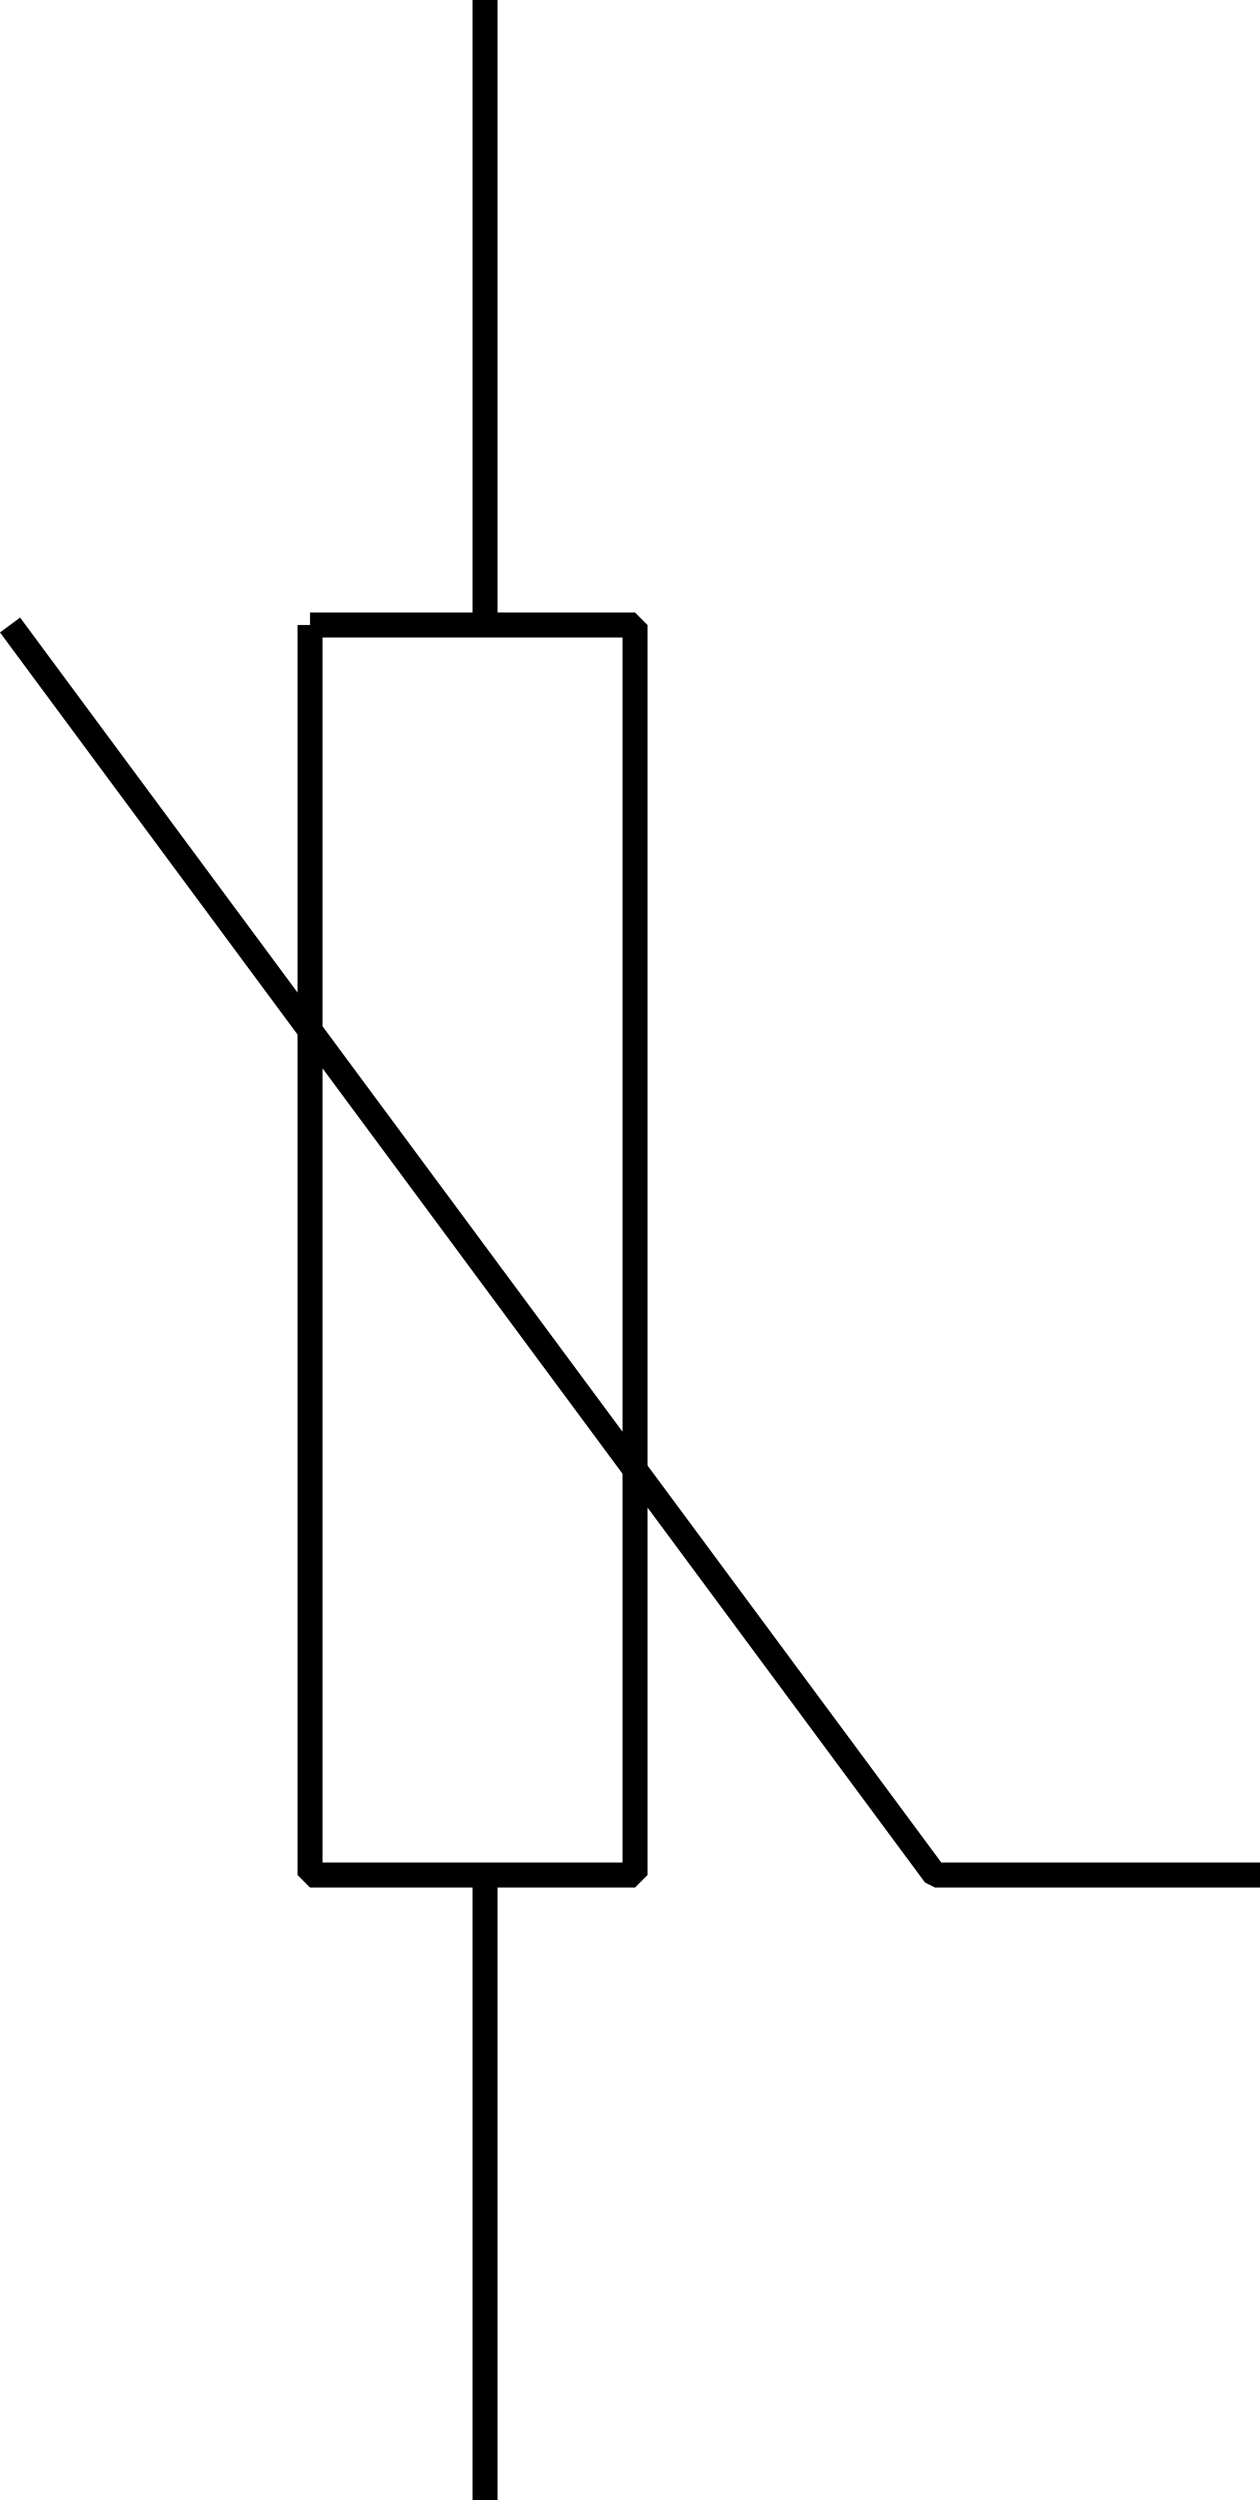 <svg width="50.402" height="100" version="1.2" xmlns="http://www.w3.org/2000/svg"><g fill="none" stroke="#000" fill-rule="evenodd" stroke-linejoin="bevel" font-family="'Sans Serif'" font-size="12.5" font-weight="400"><path vector-effect="non-scaling-stroke" d="M19.402 0v25m0 75V75m-7-50h13v50h-13V25"/><path vector-effect="non-scaling-stroke" d="m.402 25 37 50h13"/></g></svg>
